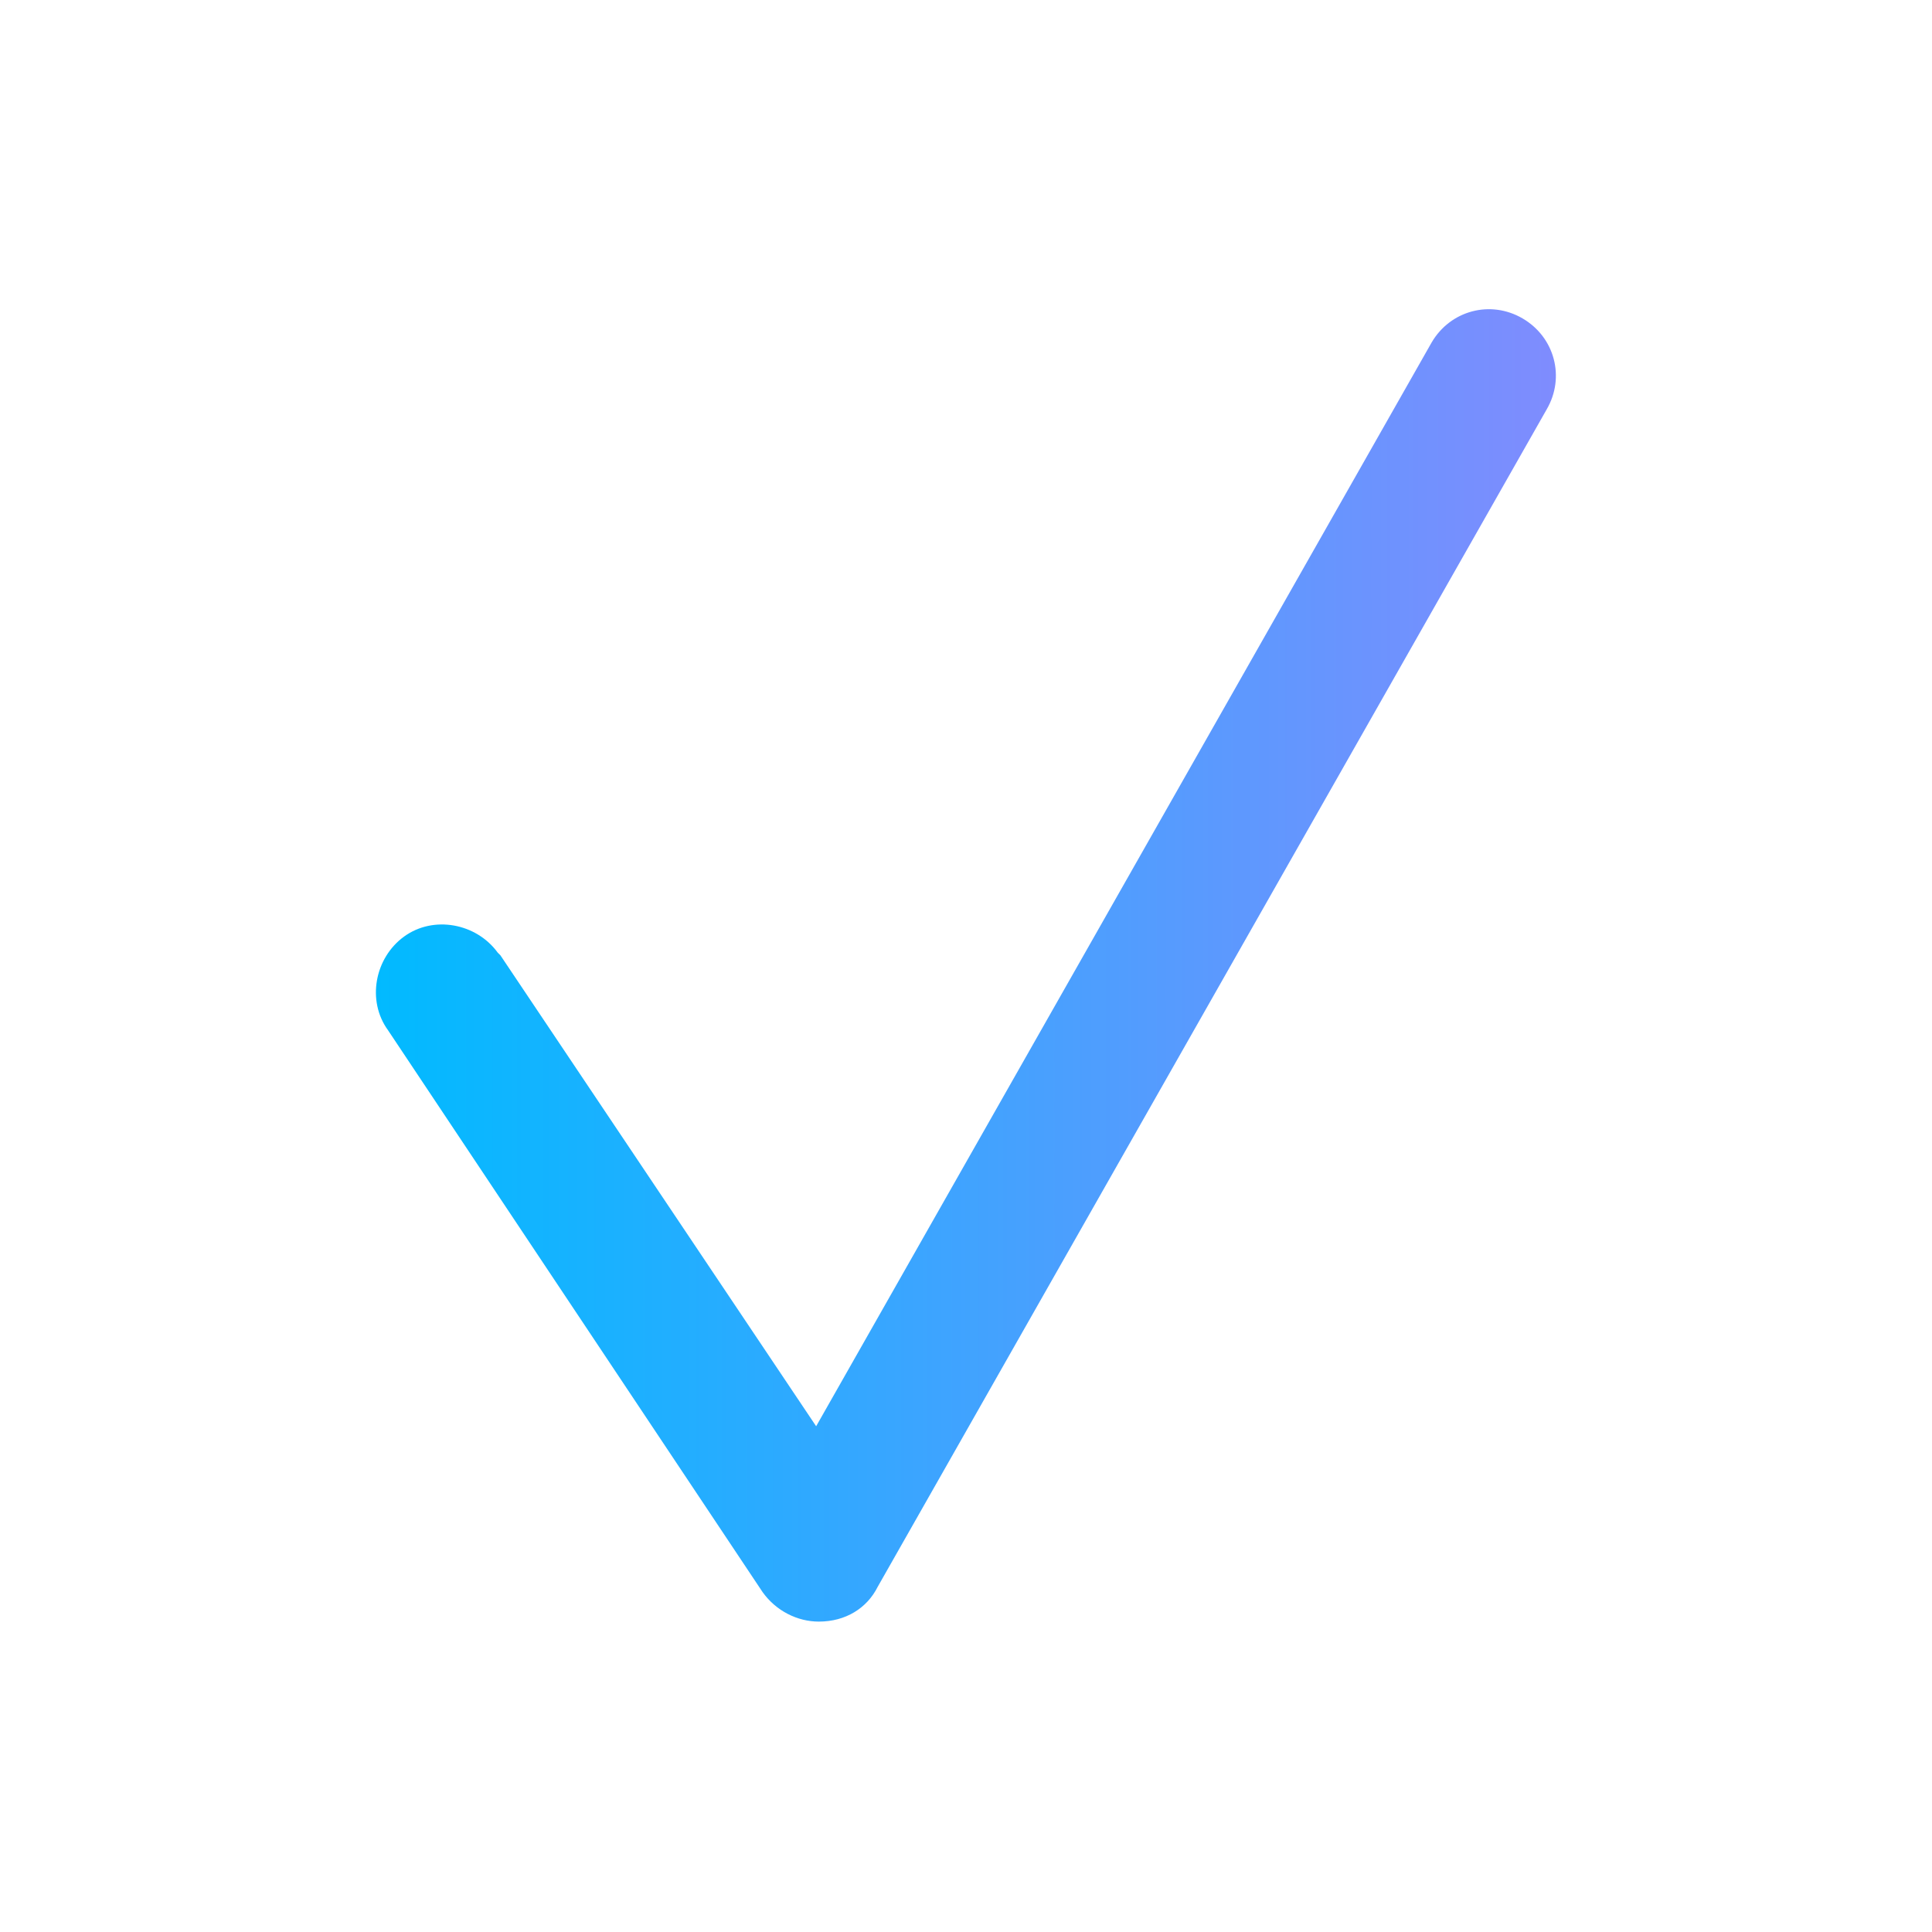 <?xml version="1.0" encoding="utf-8"?>
<!-- Generator: Adobe Illustrator 21.1.0, SVG Export Plug-In . SVG Version: 6.00 Build 0)  -->
<svg version="1.1" id="Слой_1" xmlns="http://www.w3.org/2000/svg" xmlns:xlink="http://www.w3.org/1999/xlink" x="0px" y="0px"
	 viewBox="0 0 72.2 72.2" style="enable-background:new 0 0 72.2 72.2;" xml:space="preserve">
<style type="text/css">
	.st0{fill:url(#SVGID_1_);}
</style>
<title>Ресурс 13</title>
<g>
	
		<linearGradient id="SVGID_1_" gradientUnits="userSpaceOnUse" x1="14.059" y1="37.898" x2="58.059" y2="37.898" gradientTransform="matrix(1 0 0 -1 0 74)">
		<stop  offset="0" style="stop-color:#01BAFF"/>
		<stop  offset="1" style="stop-color:#7F8CFE"/>
	</linearGradient>
	<path class="st0" d="M30.6,60.6c-0.8,0-1.6-0.4-2.1-1.1l-14-21c-0.8-1.1-0.5-2.7,0.6-3.5c1.1-0.8,2.7-0.5,3.5,0.6
		c0,0,0.1,0.1,0.1,0.1l11.8,17.6l23-40.5c0.7-1.2,2.2-1.6,3.4-0.9c1.2,0.7,1.6,2.2,0.9,3.4l-25,44C32.4,60.1,31.6,60.6,30.6,60.6
		L30.6,60.6z"/>
</g>
</svg>
